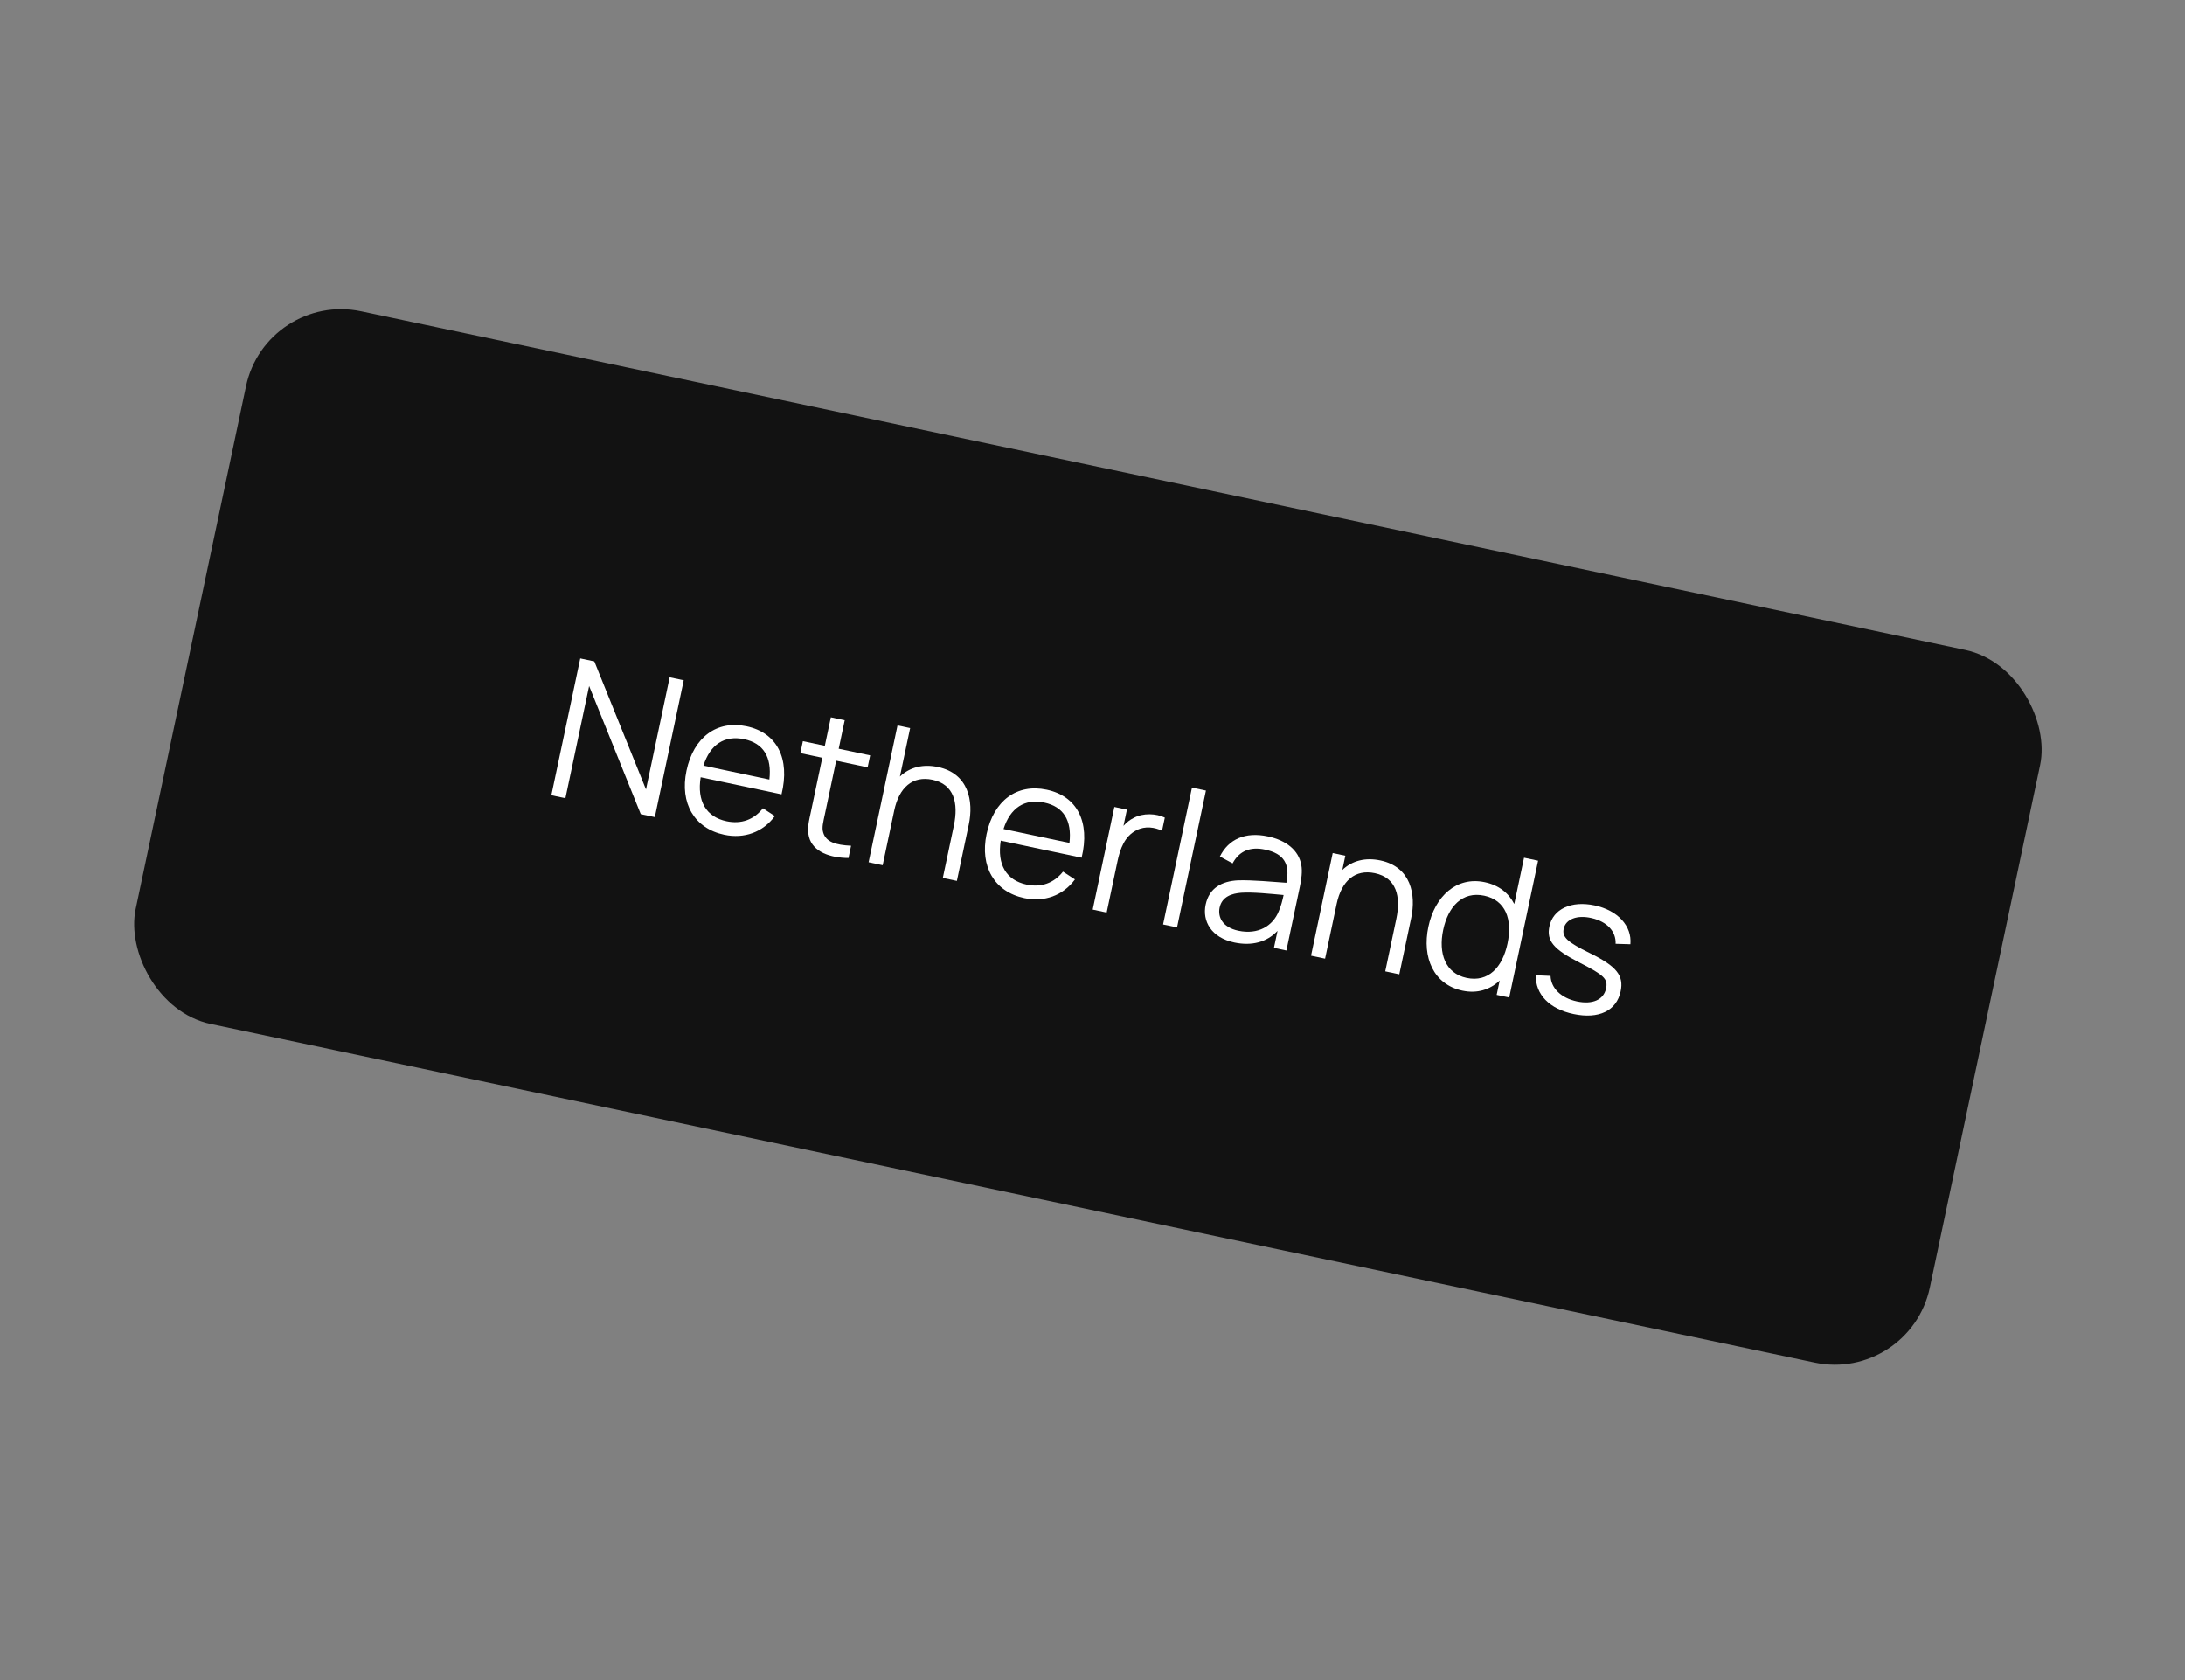 <?xml version="1.0" encoding="UTF-8"?> <svg xmlns="http://www.w3.org/2000/svg" width="225" height="173" viewBox="0 0 225 173" fill="none"><rect x="0" y="0" width="225" height="173" fill="#808080" stroke="none"/> <rect x="27.398" y="29.983" width="188.821" height="75" rx="10" transform="rotate(11.92 27.398 29.983)" fill="#121212"></rect> <path d="M56.777 81.882L58.225 82.188L60.666 70.633L65.984 83.826L67.432 84.132L70.408 70.043L68.96 69.737L66.522 81.283L61.201 68.099L59.753 67.793L56.777 81.882Z" fill="white"></path> <path d="M74.583 85.949C76.628 86.381 78.561 85.695 79.793 84.024L78.562 83.222C77.627 84.405 76.322 84.875 74.815 84.557C72.712 84.113 71.758 82.481 72.153 80.029L80.48 81.788C81.375 78.082 80.01 75.444 76.879 74.782C73.827 74.138 71.423 75.889 70.692 79.353C69.985 82.699 71.501 85.298 74.583 85.949ZM72.437 78.832C73.131 76.659 74.605 75.682 76.64 76.112C78.606 76.527 79.493 77.941 79.227 80.266L72.437 78.832Z" fill="white"></path> <path d="M87.373 88.343L87.64 87.081C86.072 87.006 85.053 86.698 84.769 85.719C84.61 85.215 84.767 84.665 84.955 83.775L86.106 78.325L89.344 79.009L89.605 77.776L86.366 77.093L86.986 74.157L85.558 73.856L84.938 76.791L82.677 76.314L82.417 77.546L84.677 78.024L83.514 83.532C83.295 84.569 83.087 85.312 83.305 86.166C83.703 87.722 85.504 88.337 87.373 88.343Z" fill="white"></path> <path d="M98.225 85.004L97.087 90.395L98.535 90.701L99.762 84.889C100.264 82.511 99.756 79.644 96.586 78.975C95.069 78.654 93.693 78.977 92.668 79.957L93.722 74.966L92.421 74.692L89.445 88.781L90.893 89.087L92.084 83.451C92.588 81.064 93.987 79.857 96.022 80.287C98.234 80.754 98.717 82.675 98.225 85.004Z" fill="white"></path> <path d="M105.483 92.474C107.528 92.906 109.461 92.221 110.693 90.549L109.462 89.748C108.528 90.93 107.223 91.401 105.716 91.082C103.612 90.638 102.659 89.006 103.054 86.555L111.38 88.313C112.275 84.608 110.911 81.969 107.78 81.308C104.727 80.663 102.324 82.415 101.592 85.878C100.886 89.224 102.401 91.824 105.483 92.474ZM103.337 85.358C104.031 83.184 105.505 82.207 107.54 82.637C109.507 83.052 110.394 84.466 110.128 86.791L103.337 85.358Z" fill="white"></path> <path d="M112.521 93.654L113.959 93.958L115.073 88.684C115.339 87.422 115.804 86.089 117.037 85.481C117.932 85.016 118.919 85.183 119.662 85.534L119.948 84.184C119.068 83.753 117.703 83.68 116.719 84.228C116.366 84.399 116 84.679 115.69 85.033L116.044 83.36L114.752 83.087L112.521 93.654Z" fill="white"></path> <path d="M119.768 95.184L121.206 95.488L124.181 81.399L122.743 81.095L119.768 95.184Z" fill="white"></path> <path d="M127.101 97.04C128.901 97.42 130.449 97.011 131.554 95.844L131.184 97.595L132.466 97.866L133.852 91.301C134.017 90.518 134.124 89.723 134 89.053C133.731 87.565 132.479 86.524 130.552 86.117C128.223 85.625 126.505 86.407 125.617 88.192L126.929 88.898C127.628 87.574 128.797 87.167 130.245 87.473C132.251 87.896 132.849 88.984 132.466 90.895C131.016 90.794 128.992 90.601 127.491 90.642C125.827 90.73 124.517 91.414 124.151 93.146C123.796 94.829 124.704 96.533 127.101 97.04ZM125.59 93.45C125.832 92.305 126.868 91.993 127.824 91.919C129.057 91.842 130.755 92.026 132.18 92.154C132.079 92.633 131.914 93.314 131.687 93.808C131.077 95.344 129.545 96.258 127.529 95.832C125.827 95.473 125.396 94.37 125.59 93.45Z" fill="white"></path> <path d="M143.783 94.624L142.645 100.015L144.093 100.321L145.32 94.509C145.822 92.132 145.313 89.265 142.143 88.595C140.627 88.275 139.25 88.598 138.226 89.577L138.536 88.11L137.235 87.835L135.003 98.402L136.451 98.707L137.641 93.072C138.145 90.684 139.545 89.478 141.58 89.907C143.791 90.374 144.275 92.296 143.783 94.624Z" fill="white"></path> <path d="M150.593 102.001C152.129 102.325 153.436 101.896 154.43 100.961L154.118 102.438L155.41 102.711L158.385 88.622L156.937 88.316L155.931 93.081C155.36 91.959 154.357 91.144 152.889 90.834C149.993 90.222 147.751 92.273 147.086 95.424C146.416 98.594 147.628 101.374 150.593 102.001ZM148.612 95.746C149.116 93.359 150.571 91.745 152.841 92.224C155.043 92.689 155.761 94.66 155.236 97.145C154.72 99.591 153.273 101.166 151.023 100.691C148.821 100.226 148.104 98.153 148.612 95.746Z" fill="white"></path> <path d="M162.038 104.407C164.631 104.955 166.462 104.074 166.884 102.078C167.229 100.444 166.478 99.499 163.719 98.139C161.356 96.986 160.842 96.469 161.02 95.627C161.231 94.629 162.408 94.183 163.899 94.529C165.478 94.893 166.422 95.889 166.366 97.175L167.889 97.221C168.062 95.336 166.583 93.726 164.196 93.222C161.808 92.718 159.928 93.588 159.548 95.388C159.236 96.865 159.97 97.746 162.673 99.124C165.201 100.415 165.589 100.803 165.383 101.782C165.139 102.936 163.998 103.452 162.393 103.113C160.749 102.766 159.717 101.75 159.668 100.483L158.148 100.418C158.107 102.402 159.562 103.885 162.038 104.407Z" fill="white"></path> </svg> 